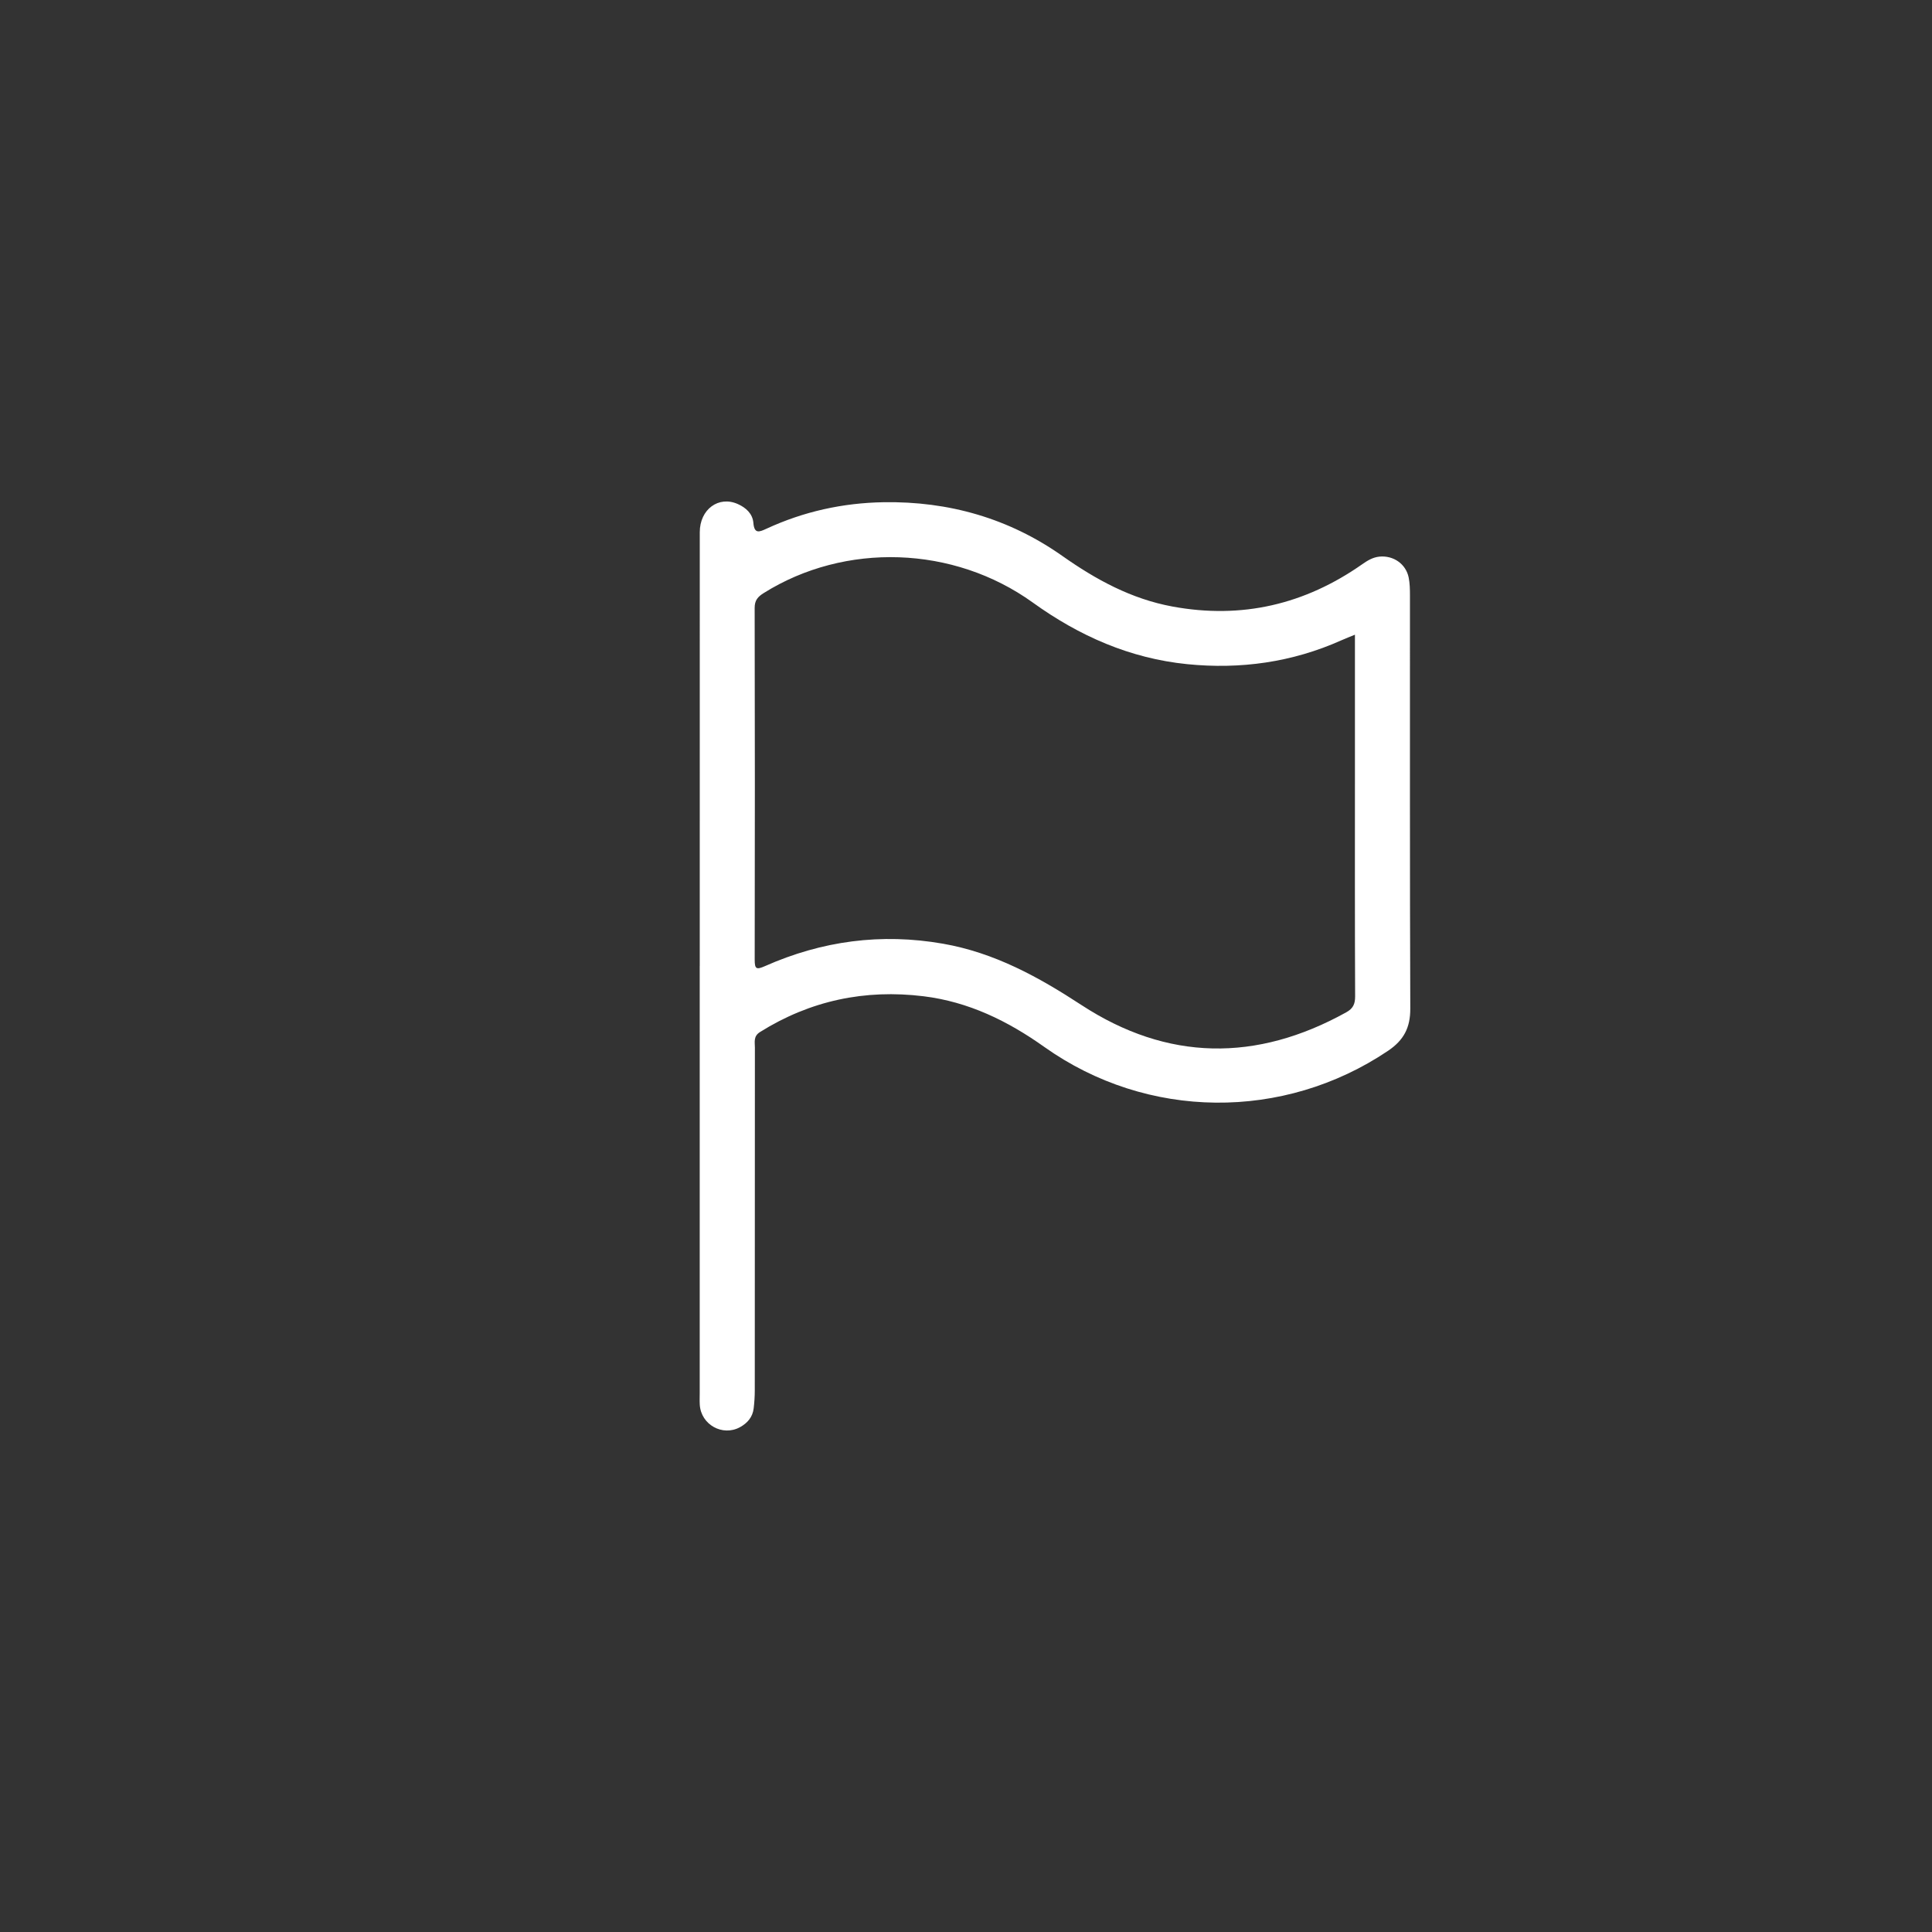 <?xml version="1.0" encoding="UTF-8"?>
<svg id="Camada_1" data-name="Camada 1" xmlns="http://www.w3.org/2000/svg" viewBox="0 0 1000 1000">
  <rect x="0" y="0" width="1000" height="1000" fill="#333333" stroke="none"/>
  <defs>
    <style>
      .cls-1 {
        fill: #ffffff;
        stroke-width: 0px;
      }
    </style>
  </defs>
  <path class="cls-1" d="m362.19,499.97c0-74.83-.01-149.66.01-224.49,0-11.85,9.76-19.04,19.73-14.57,4.21,1.89,7.63,4.99,8.02,9.75.48,5.86,3.12,4.69,6.76,3.01,19.22-8.9,39.55-13.37,60.64-13.72,33.71-.55,64.88,8.33,92.52,27.81,17.46,12.31,35.71,22.25,56.98,26.18,35.91,6.62,68.52-1.06,98.24-21.89,2.75-1.93,5.49-3.6,8.92-3.94,7.18-.7,13.7,3.77,15.12,10.83.6,2.99.66,6.14.66,9.21.03,71.3-.1,142.59.17,213.89.04,9.87-3.34,16.36-11.56,21.89-53.94,36.28-124.53,35.87-177.88-2.04-18.99-13.5-39.24-23.36-62.47-26.22-30.31-3.72-58.6,2.2-84.64,18.49-3.55,2.22-2.68,5.21-2.68,8.11-.05,59.16-.03,118.31-.06,177.47,0,3.08-.21,6.17-.57,9.23-.53,4.52-3.24,7.64-7.1,9.75-9.03,4.92-20.16-1.31-20.8-11.61-.12-1.98-.03-3.97-.03-5.96,0-73.72,0-147.45,0-221.17Zm339.12-171.45c-2.6,1.07-4.79,1.91-6.94,2.87-25.52,11.43-52.35,15.16-79.94,12.37-29.52-2.99-55.76-14.53-79.82-31.86-41.11-29.61-97.26-31.28-139.29-4.95-3.07,1.92-4.72,3.75-4.71,7.71.14,60.68.14,121.37.02,182.05,0,4.83.81,5.35,5.3,3.36,29.52-13.08,60.17-17.21,92.17-11.61,26.6,4.66,49.31,17.13,71.64,31.73,44.53,29.11,90.6,29.57,137.07,3.78,3.54-1.96,4.62-4.28,4.6-8.3-.17-38.62-.1-77.23-.1-115.85,0-23.58,0-47.16,0-71.29Z"/>
</svg>